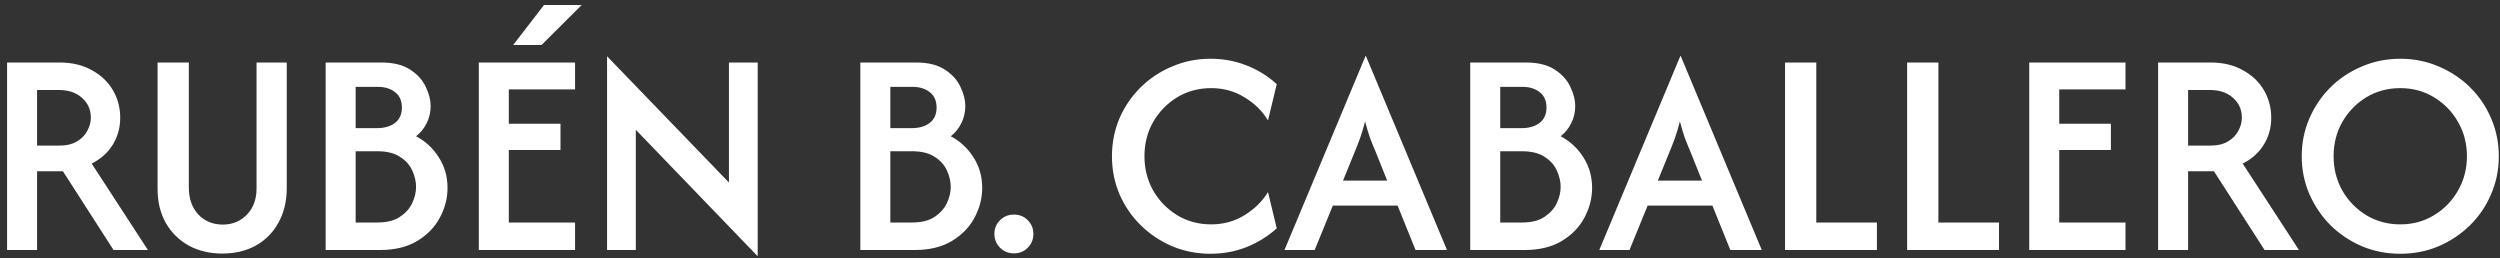 <?xml version="1.0" encoding="UTF-8"?>
<svg xmlns="http://www.w3.org/2000/svg" width="300" height="31" viewBox="0 0 300 31" fill="none">
  <rect x="0" y="0" width="300" height="31" fill="#333333" stroke="none"/>
  <path d="M0.85 30V7.5H7.125C8.642 7.5 9.942 7.808 11.025 8.425C12.125 9.025 12.967 9.825 13.55 10.825C14.133 11.825 14.425 12.925 14.425 14.125C14.425 15.325 14.125 16.408 13.525 17.375C12.925 18.342 12.083 19.092 11 19.625L17.75 30H13.625L7.55 20.55H4.45V30H0.85ZM4.45 17.475H7.075C7.958 17.475 8.675 17.308 9.225 16.975C9.792 16.642 10.208 16.217 10.475 15.7C10.758 15.183 10.9 14.658 10.9 14.125C10.9 13.158 10.55 12.367 9.85 11.75C9.15 11.117 8.225 10.8 7.075 10.8H4.45V17.475ZM26.66 30.425C25.16 30.425 23.826 30.108 22.66 29.475C21.493 28.825 20.576 27.925 19.91 26.775C19.243 25.608 18.91 24.242 18.91 22.675V7.5H22.66V22.5C22.66 23.85 23.043 24.933 23.809 25.75C24.576 26.55 25.551 26.95 26.735 26.95C27.884 26.95 28.843 26.558 29.61 25.775C30.393 24.975 30.785 23.925 30.785 22.625V7.5H34.41V22.575C34.41 24.158 34.076 25.542 33.41 26.725C32.76 27.908 31.851 28.825 30.684 29.475C29.535 30.108 28.193 30.425 26.66 30.425ZM39.078 30V7.5H45.753C47.22 7.5 48.387 7.792 49.253 8.375C50.12 8.942 50.737 9.633 51.103 10.45C51.487 11.25 51.678 12.008 51.678 12.725C51.678 13.458 51.52 14.142 51.203 14.775C50.903 15.392 50.478 15.917 49.928 16.35C51.062 16.95 51.97 17.792 52.653 18.875C53.353 19.958 53.703 21.183 53.703 22.55C53.703 23.783 53.395 24.975 52.778 26.125C52.178 27.258 51.27 28.192 50.053 28.925C48.853 29.642 47.37 30 45.603 30H39.078ZM42.678 26.7H45.278C46.395 26.7 47.287 26.483 47.953 26.05C48.637 25.6 49.137 25.05 49.453 24.4C49.77 23.733 49.928 23.075 49.928 22.425C49.928 21.792 49.778 21.142 49.478 20.475C49.178 19.808 48.687 19.258 48.003 18.825C47.337 18.375 46.428 18.15 45.278 18.15H42.678V26.7ZM42.678 15.375H45.253C46.137 15.375 46.853 15.167 47.403 14.75C47.953 14.317 48.228 13.708 48.228 12.925C48.228 12.108 47.962 11.492 47.428 11.075C46.895 10.642 46.203 10.425 45.353 10.425H42.678V15.375ZM57.457 30V7.5H69.007V10.725H61.057V14.85H67.257V18H61.057V26.7H69.007V30H57.457ZM61.582 5.4L65.282 0.6H69.807L64.982 5.4H61.582ZM90.922 30.75L76.297 15.575V30H72.847V6.75L87.472 21.9V7.5H90.922V30.75ZM103.24 30V7.5H109.915C111.382 7.5 112.548 7.792 113.415 8.375C114.282 8.942 114.898 9.633 115.265 10.45C115.648 11.25 115.84 12.008 115.84 12.725C115.84 13.458 115.682 14.142 115.365 14.775C115.065 15.392 114.64 15.917 114.09 16.35C115.223 16.95 116.132 17.792 116.815 18.875C117.515 19.958 117.865 21.183 117.865 22.55C117.865 23.783 117.557 24.975 116.94 26.125C116.34 27.258 115.432 28.192 114.215 28.925C113.015 29.642 111.532 30 109.765 30H103.24ZM106.84 26.7H109.44C110.557 26.7 111.448 26.483 112.115 26.05C112.798 25.6 113.298 25.05 113.615 24.4C113.932 23.733 114.09 23.075 114.09 22.425C114.09 21.792 113.94 21.142 113.64 20.475C113.34 19.808 112.848 19.258 112.165 18.825C111.498 18.375 110.59 18.15 109.44 18.15H106.84V26.7ZM106.84 15.375H109.415C110.298 15.375 111.015 15.167 111.565 14.75C112.115 14.317 112.39 13.708 112.39 12.925C112.39 12.108 112.123 11.492 111.59 11.075C111.057 10.642 110.365 10.425 109.515 10.425H106.84V15.375ZM121.655 30.4C121.005 30.4 120.455 30.175 120.005 29.725C119.555 29.275 119.33 28.725 119.33 28.075C119.33 27.408 119.555 26.858 120.005 26.425C120.455 25.975 121.005 25.75 121.655 25.75C122.338 25.75 122.897 25.975 123.33 26.425C123.78 26.875 124.005 27.425 124.005 28.075C124.005 28.725 123.78 29.275 123.33 29.725C122.897 30.175 122.338 30.4 121.655 30.4ZM145.26 30.45C143.627 30.45 142.093 30.15 140.66 29.55C139.227 28.933 137.968 28.092 136.885 27.025C135.802 25.958 134.952 24.717 134.335 23.3C133.735 21.883 133.435 20.367 133.435 18.75C133.435 17.133 133.735 15.617 134.335 14.2C134.952 12.783 135.802 11.542 136.885 10.475C137.968 9.408 139.227 8.575 140.66 7.975C142.093 7.358 143.627 7.05 145.26 7.05C146.793 7.05 148.235 7.317 149.585 7.85C150.952 8.383 152.16 9.133 153.21 10.1L152.16 14.45C151.477 13.317 150.535 12.392 149.335 11.675C148.152 10.942 146.818 10.575 145.335 10.575C143.835 10.575 142.477 10.942 141.26 11.675C140.06 12.408 139.102 13.392 138.385 14.625C137.685 15.858 137.335 17.233 137.335 18.75C137.335 20.25 137.685 21.625 138.385 22.875C139.102 24.108 140.06 25.092 141.26 25.825C142.477 26.558 143.835 26.925 145.335 26.925C146.818 26.925 148.152 26.558 149.335 25.825C150.535 25.092 151.477 24.167 152.16 23.05L153.21 27.4C152.16 28.35 150.952 29.1 149.585 29.65C148.235 30.183 146.793 30.45 145.26 30.45ZM154.138 30L163.863 6.725H163.913L173.638 30H169.863L167.713 24.675H159.938L157.763 30H154.138ZM161.163 21.675H166.463L165.113 18.3C164.863 17.717 164.63 17.142 164.413 16.575C164.213 16.008 164.013 15.342 163.813 14.575C163.613 15.342 163.413 16.008 163.213 16.575C163.013 17.125 162.788 17.7 162.538 18.3L161.163 21.675ZM176.428 30V7.5H183.103C184.57 7.5 185.737 7.792 186.603 8.375C187.47 8.942 188.087 9.633 188.453 10.45C188.837 11.25 189.028 12.008 189.028 12.725C189.028 13.458 188.87 14.142 188.553 14.775C188.253 15.392 187.828 15.917 187.278 16.35C188.412 16.95 189.32 17.792 190.003 18.875C190.703 19.958 191.053 21.183 191.053 22.55C191.053 23.783 190.745 24.975 190.128 26.125C189.528 27.258 188.62 28.192 187.403 28.925C186.203 29.642 184.72 30 182.953 30H176.428ZM180.028 26.7H182.628C183.745 26.7 184.637 26.483 185.303 26.05C185.987 25.6 186.487 25.05 186.803 24.4C187.12 23.733 187.278 23.075 187.278 22.425C187.278 21.792 187.128 21.142 186.828 20.475C186.528 19.808 186.037 19.258 185.353 18.825C184.687 18.375 183.778 18.15 182.628 18.15H180.028V26.7ZM180.028 15.375H182.603C183.487 15.375 184.203 15.167 184.753 14.75C185.303 14.317 185.578 13.708 185.578 12.925C185.578 12.108 185.312 11.492 184.778 11.075C184.245 10.642 183.553 10.425 182.703 10.425H180.028V15.375ZM191.914 30L201.639 6.725H201.689L211.414 30H207.639L205.489 24.675H197.714L195.539 30H191.914ZM198.939 21.675H204.239L202.889 18.3C202.639 17.717 202.406 17.142 202.189 16.575C201.989 16.008 201.789 15.342 201.589 14.575C201.389 15.342 201.189 16.008 200.989 16.575C200.789 17.125 200.564 17.7 200.314 18.3L198.939 21.675ZM214.204 30V7.5H217.954V26.7H225.229V30H214.204ZM228.856 30V7.5H232.606V26.7H239.881V30H228.856ZM243.508 30V7.5H255.058V10.725H247.108V14.85H253.308V18H247.108V26.7H255.058V30H243.508ZM258.973 30V7.5H265.248C266.764 7.5 268.064 7.808 269.148 8.425C270.248 9.025 271.089 9.825 271.673 10.825C272.256 11.825 272.548 12.925 272.548 14.125C272.548 15.325 272.248 16.408 271.648 17.375C271.048 18.342 270.206 19.092 269.123 19.625L275.873 30H271.748L265.673 20.55H262.573V30H258.973ZM262.573 17.475H265.198C266.081 17.475 266.798 17.308 267.348 16.975C267.914 16.642 268.331 16.217 268.598 15.7C268.881 15.183 269.023 14.658 269.023 14.125C269.023 13.158 268.673 12.367 267.973 11.75C267.273 11.117 266.348 10.8 265.198 10.8H262.573V17.475ZM288.032 30.45C286.399 30.45 284.866 30.15 283.432 29.55C281.999 28.933 280.741 28.092 279.657 27.025C278.591 25.958 277.749 24.717 277.132 23.3C276.516 21.883 276.207 20.367 276.207 18.75C276.207 17.133 276.516 15.617 277.132 14.2C277.749 12.783 278.591 11.542 279.657 10.475C280.741 9.408 281.999 8.575 283.432 7.975C284.866 7.358 286.399 7.05 288.032 7.05C289.682 7.05 291.216 7.358 292.632 7.975C294.066 8.575 295.324 9.408 296.407 10.475C297.491 11.542 298.332 12.783 298.932 14.2C299.549 15.617 299.857 17.133 299.857 18.75C299.857 20.367 299.549 21.883 298.932 23.3C298.332 24.717 297.491 25.958 296.407 27.025C295.324 28.092 294.066 28.933 292.632 29.55C291.216 30.15 289.682 30.45 288.032 30.45ZM288.032 26.925C289.532 26.925 290.882 26.558 292.082 25.825C293.299 25.092 294.257 24.108 294.957 22.875C295.674 21.625 296.032 20.25 296.032 18.75C296.032 17.233 295.674 15.858 294.957 14.625C294.257 13.392 293.299 12.408 292.082 11.675C290.882 10.942 289.532 10.575 288.032 10.575C286.532 10.575 285.174 10.942 283.957 11.675C282.757 12.408 281.799 13.392 281.082 14.625C280.382 15.858 280.032 17.233 280.032 18.75C280.032 20.25 280.382 21.625 281.082 22.875C281.799 24.108 282.757 25.092 283.957 25.825C285.174 26.558 286.532 26.925 288.032 26.925Z" fill="white"></path>
</svg>
